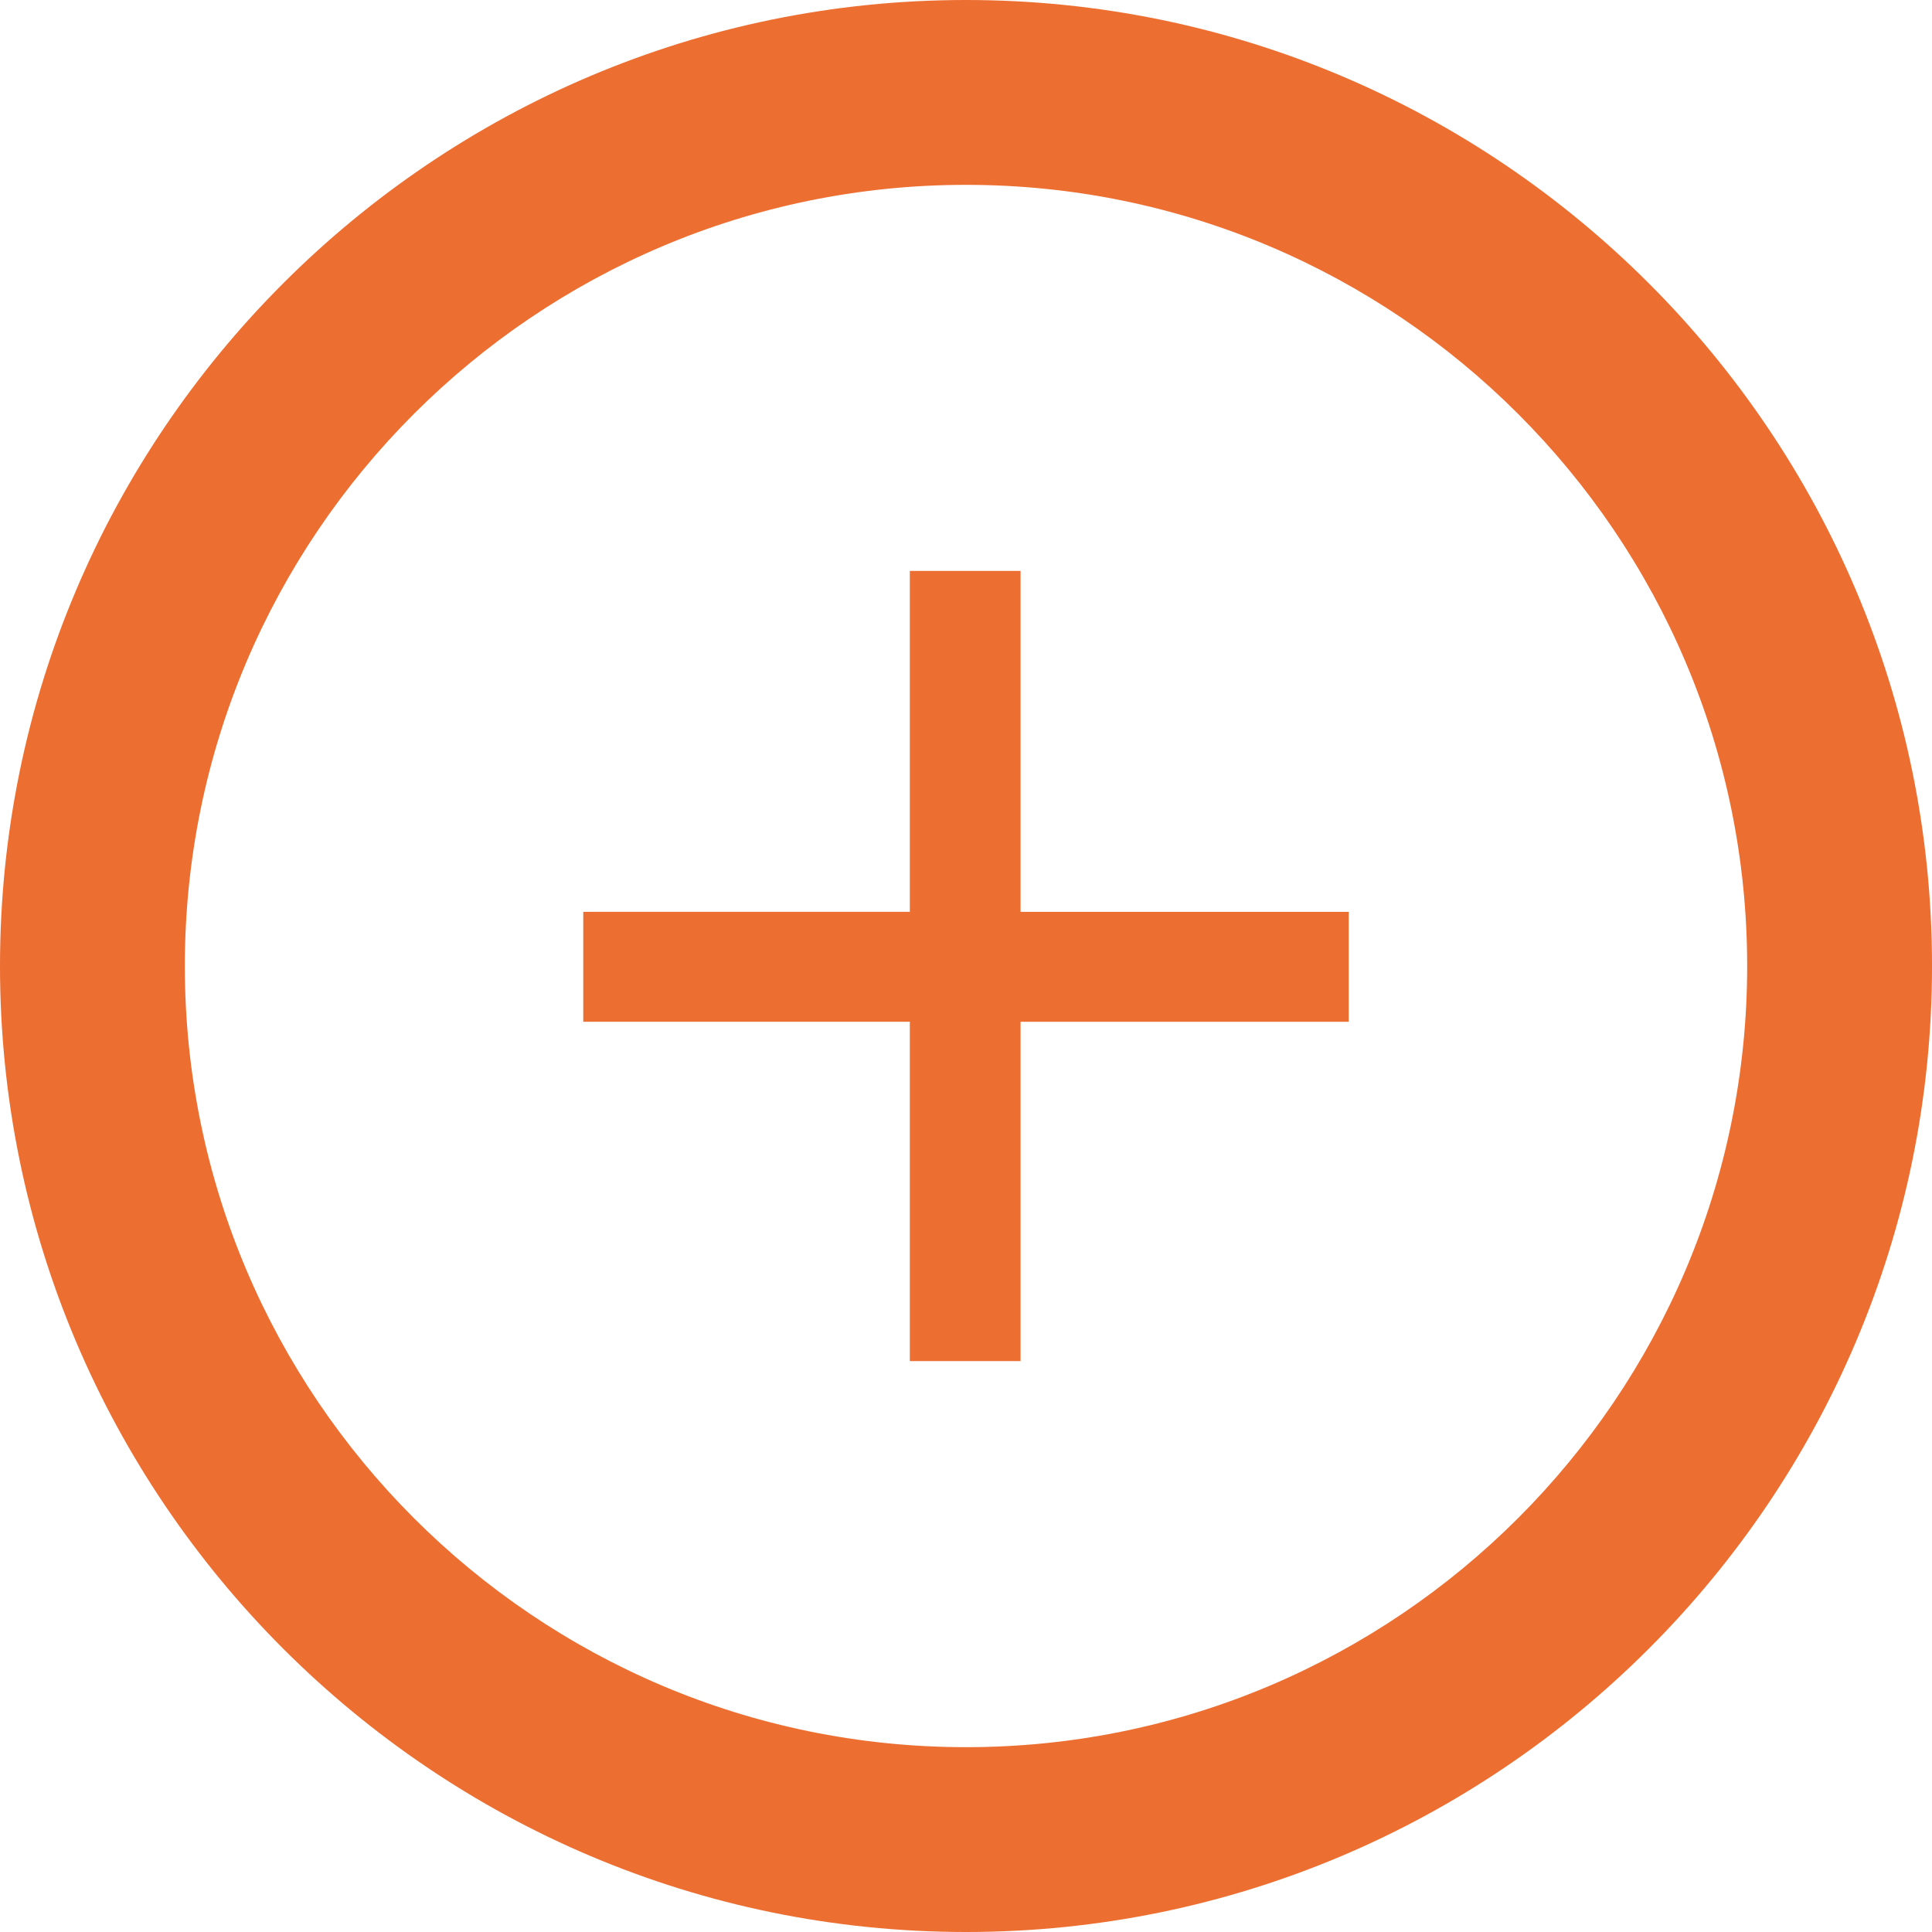 <?xml version="1.0" encoding="utf-8"?>
<!-- Generator: Adobe Illustrator 15.1.0, SVG Export Plug-In . SVG Version: 6.00 Build 0)  -->
<!DOCTYPE svg PUBLIC "-//W3C//DTD SVG 1.1//EN" "http://www.w3.org/Graphics/SVG/1.1/DTD/svg11.dtd">
<svg version="1.1" id="Vrstva_1" xmlns="http://www.w3.org/2000/svg" xmlns:xlink="http://www.w3.org/1999/xlink" x="0px" y="0px"
	 width="104.521px" height="104.521px" viewBox="0 0 104.521 104.521" enable-background="new 0 0 104.521 104.521"
	 xml:space="preserve">
<g>
	<g>
		<path fill="#ED6E31" d="M52.261,104.521C23.444,104.521,0,81.078,0,52.261S23.444,0,52.261,0s52.261,23.444,52.261,52.261
			S81.078,104.521,52.261,104.521z M52.261,10C28.958,10,10,28.958,10,52.261s18.958,42.261,42.261,42.261
			s42.261-18.958,42.261-42.261S75.563,10,52.261,10z"/>
	</g>
	<g>
		<path fill="#ED6E31" d="M55.212,49.331h17.754v5.947H55.212v18.357h-5.99V55.277H31.555v-5.947h17.667V30.887h5.99V49.331z"/>
	</g>
</g>
</svg>
